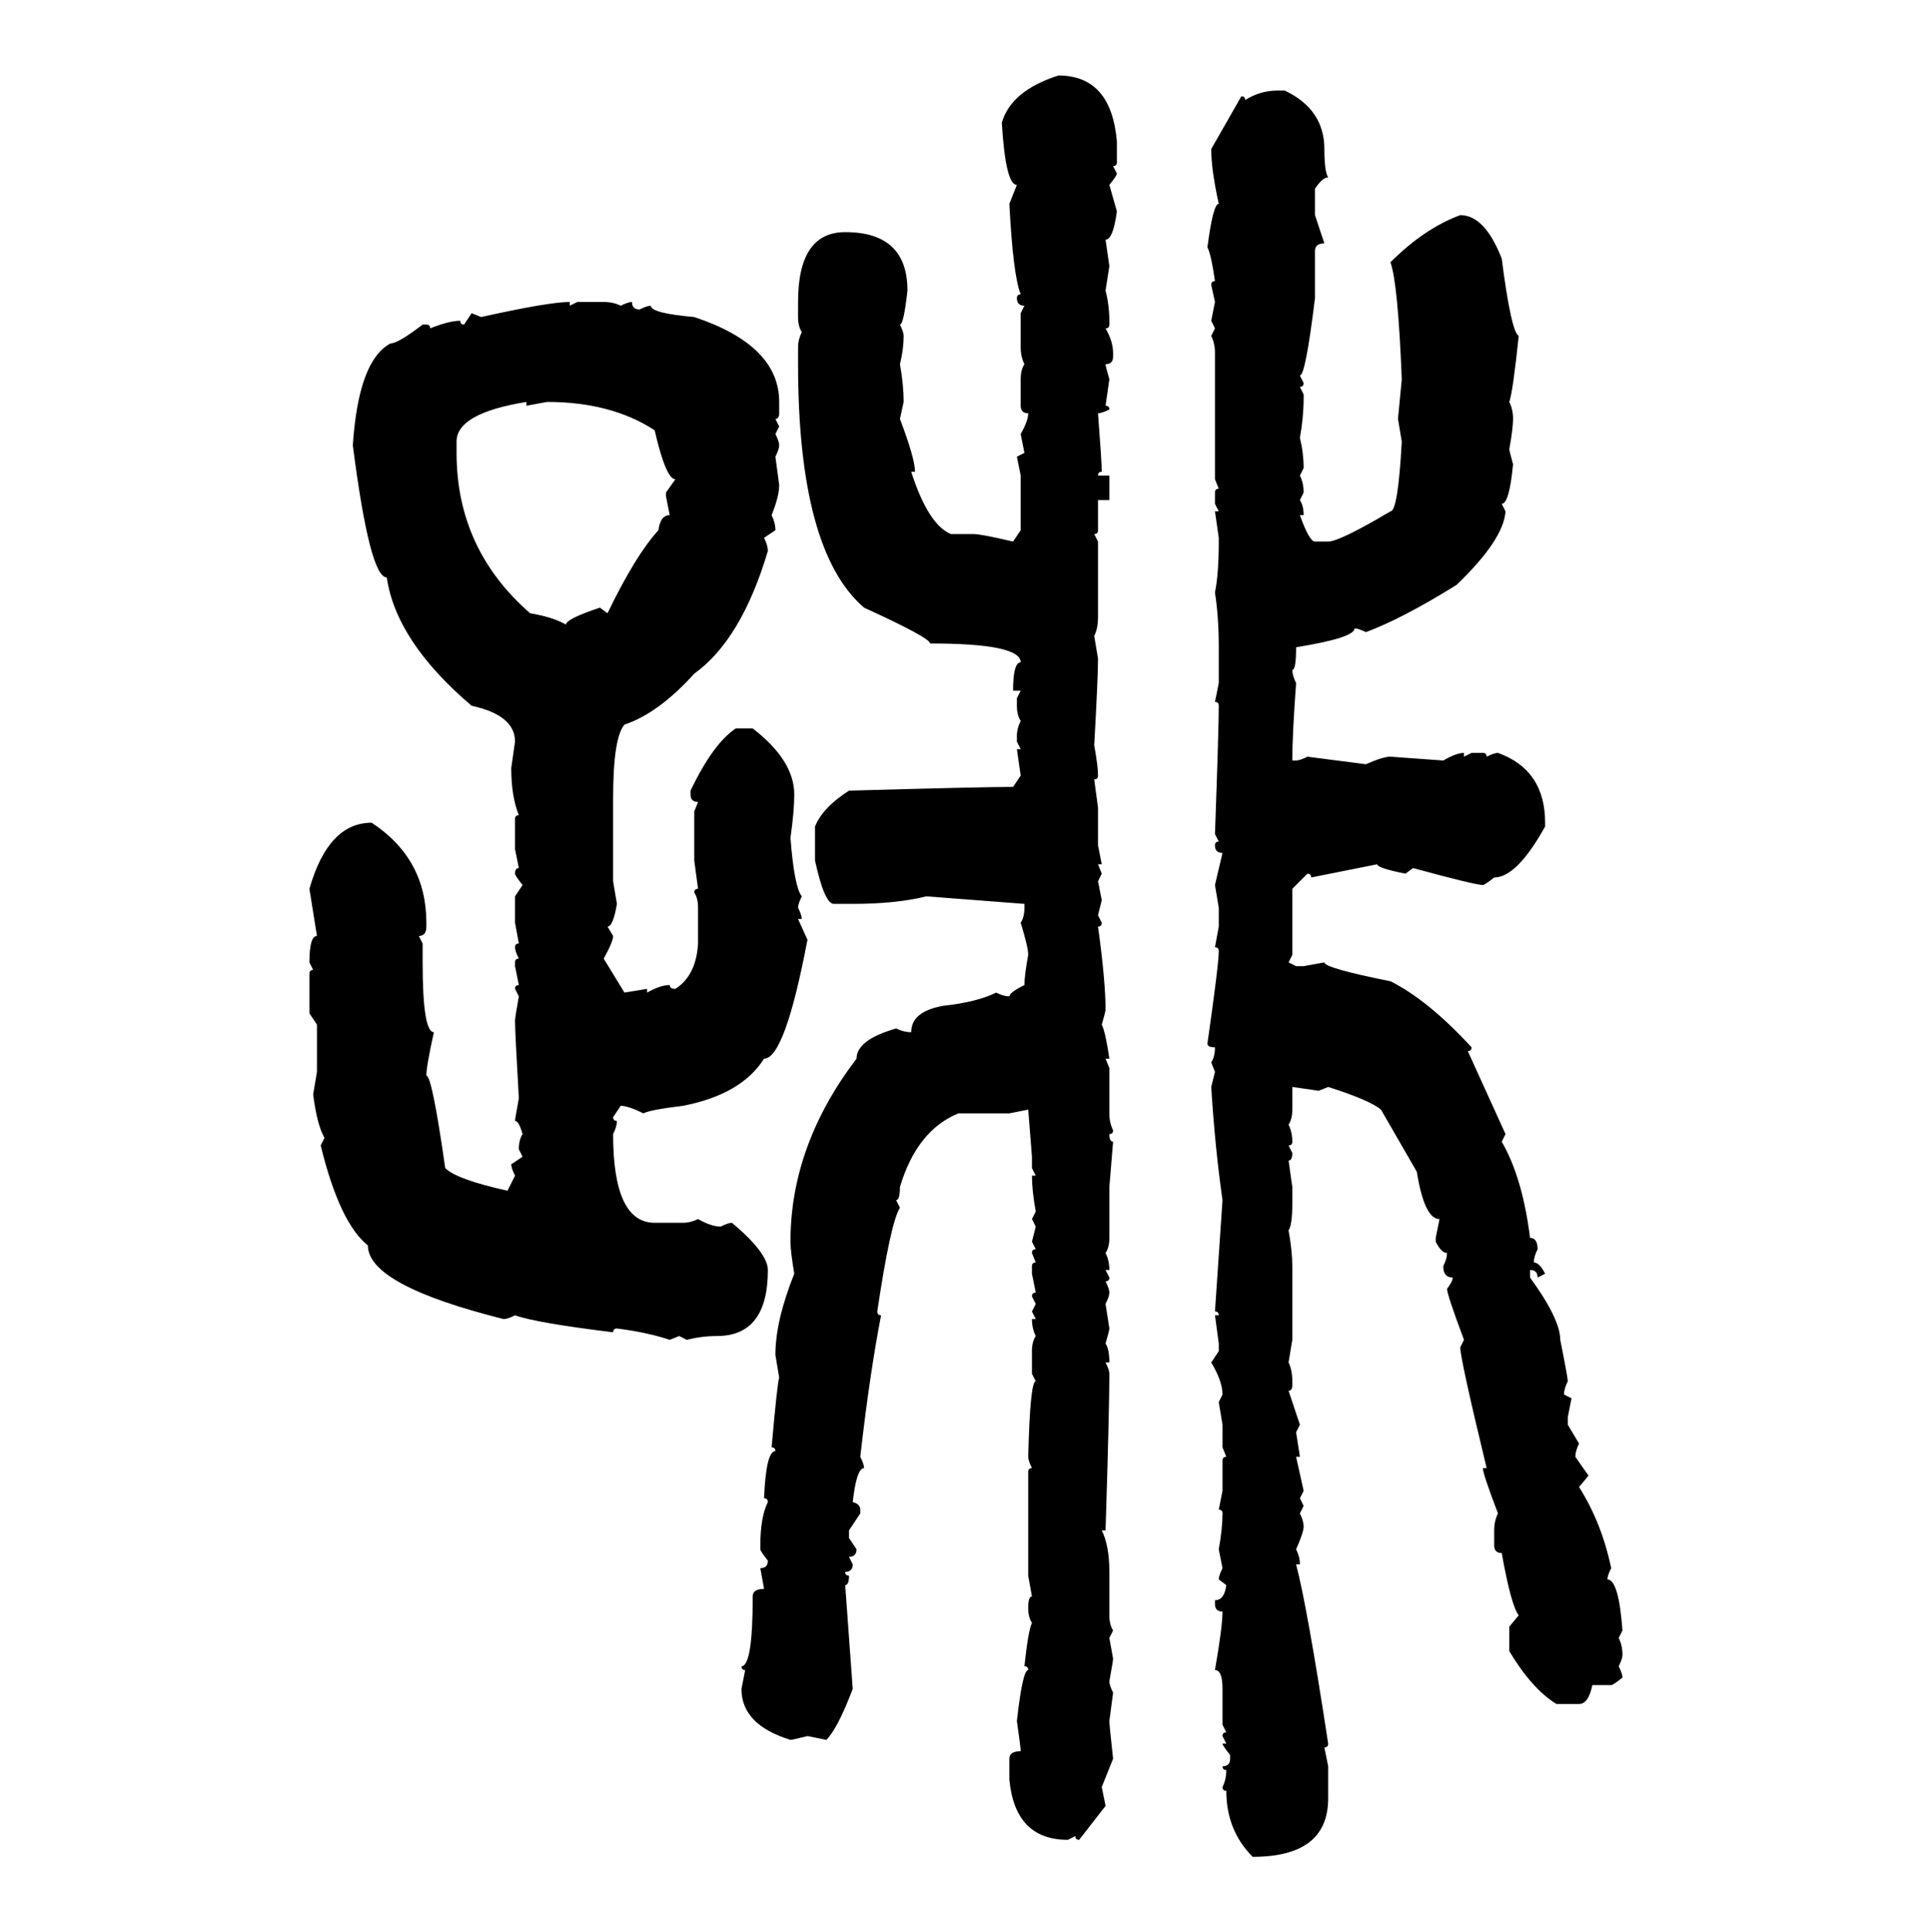 <svg xmlns="http://www.w3.org/2000/svg" xmlns:xlink="http://www.w3.org/1999/xlink" width="299.707" height="300"><path d="M164.36 11.72L164.36 11.72Q172.56 11.72 173.44 21.97L173.44 21.97L173.44 25.20Q173.44 25.78 172.85 25.78L172.85 25.78L173.44 26.95Q173.44 27.25 172.27 28.71L172.27 28.71L173.44 32.81Q172.85 37.21 171.68 37.21L171.68 37.21L172.27 41.31L171.68 45.12Q172.27 47.46 172.27 49.80L172.27 49.80L172.27 50.39Q172.27 50.98 171.68 50.98L171.68 50.98Q172.85 53.03 172.85 54.79L172.85 54.79L172.85 55.37Q172.85 56.54 171.68 56.54L171.68 56.54Q171.68 56.84 172.27 58.89L172.27 58.89L171.68 62.99Q172.27 62.99 172.27 63.57L172.27 63.57Q171.09 64.16 170.51 64.16L170.51 64.16Q171.09 71.78 171.09 73.24L171.09 73.24Q170.51 73.24 170.51 73.83L170.51 73.83L172.27 73.83L172.27 77.64L170.51 77.64L170.51 82.32Q170.51 82.91 169.92 82.91L169.92 82.91L170.51 84.08L170.51 95.80Q170.51 97.56 169.92 98.73L169.92 98.73L170.51 102.25Q170.51 105.18 169.92 115.72L169.92 115.72Q170.51 118.95 170.51 120.41L170.51 120.41Q170.51 121.00 169.92 121.00L169.92 121.00L170.51 125.39L170.51 131.25L171.09 134.18L170.51 134.18L171.09 135.64L170.51 136.82L171.09 139.75L170.51 142.09L171.09 143.26Q171.09 143.85 170.51 143.85L170.51 143.85Q171.68 152.34 171.68 156.74L171.68 156.74Q171.68 157.03 171.09 159.08L171.09 159.08Q171.68 160.25 172.27 164.36L172.27 164.36L171.68 164.36L172.27 165.82L172.27 172.85Q172.27 174.32 172.85 175.49L172.85 175.49Q172.85 176.07 172.27 176.07L172.27 176.07Q172.27 177.25 172.85 177.25L172.85 177.25L172.27 184.28L172.27 192.19Q172.27 193.65 171.68 194.53L171.68 194.53Q172.27 195.70 172.27 197.17L172.27 197.17L171.68 197.17L172.27 198.34Q172.27 198.93 171.68 198.93L171.68 198.93Q172.27 200.10 172.27 200.68L172.27 200.68Q172.27 201.27 171.68 202.44L171.68 202.44L172.27 206.25Q172.27 206.54 171.68 208.59L171.68 208.59Q172.27 209.47 172.27 211.52L172.27 211.52L171.68 211.52Q172.27 212.70 172.27 213.28L172.27 213.28Q172.27 218.85 171.68 237.60L171.68 237.60L171.09 237.60Q172.27 239.94 172.27 244.04L172.27 244.04L172.27 250.78Q172.27 252.25 172.85 253.13L172.85 253.13L172.27 254.30L172.85 257.52Q172.85 257.81 172.27 261.04L172.27 261.04Q172.27 261.62 172.85 262.79L172.85 262.79L172.27 267.19Q172.27 267.77 172.85 273.05L172.85 273.05L171.09 277.44L171.68 280.37L167.58 285.64Q166.99 285.64 166.99 285.06L166.99 285.06L165.82 285.64Q157.62 285.64 156.74 276.27L156.74 276.27L156.74 273.05Q156.74 271.88 158.50 271.88L158.50 271.88Q158.50 271.29 157.91 267.19L157.91 267.19Q158.79 259.28 159.67 259.28L159.67 259.28Q159.67 258.69 159.08 258.69L159.08 258.69Q159.67 253.13 160.25 251.95L160.25 251.95Q159.67 251.07 159.67 249.61L159.67 249.61Q159.67 247.85 160.25 247.85L160.25 247.85L159.67 244.63L159.67 228.52Q159.67 227.93 160.25 227.93L160.25 227.93Q159.67 226.76 159.67 226.17L159.67 226.17Q159.96 214.45 160.84 214.45L160.84 214.45L160.25 213.28L160.25 209.77Q160.25 208.30 160.84 207.42L160.84 207.42Q160.25 206.25 160.25 204.79L160.25 204.79L160.84 204.79L160.25 203.61L160.84 202.44L160.25 201.27Q160.25 200.68 160.84 200.68L160.84 200.68L160.25 197.75L160.25 196.58Q160.25 196.00 160.84 196.00L160.84 196.00L160.25 194.53Q160.25 193.95 160.84 193.95L160.84 193.95L160.25 192.77L160.84 190.43L160.25 189.26L160.84 188.09Q160.25 184.86 160.25 182.52L160.25 182.52L160.84 182.52L160.25 181.35L160.25 179.59L159.67 172.27L156.74 172.85L148.83 172.85Q142.38 175.49 139.75 184.28L139.75 184.28Q139.75 186.33 139.16 186.33L139.16 186.33L139.75 187.50Q138.28 189.84 136.23 203.61L136.23 203.61Q136.23 204.20 136.82 204.20L136.82 204.20Q135.06 213.28 133.59 226.17L133.59 226.17Q134.18 227.34 134.18 227.93L134.18 227.93Q133.01 227.93 132.42 233.20L132.42 233.20Q133.59 233.50 133.59 234.38L133.59 234.38L133.59 234.96L131.84 237.60L131.84 238.77L133.01 240.53Q133.01 241.70 131.84 241.70L131.84 241.70L132.42 242.87Q132.42 244.04 131.25 244.04L131.25 244.04Q131.25 244.63 131.84 244.63L131.84 244.63Q131.84 246.09 131.25 246.09L131.25 246.09L132.42 262.21Q130.08 268.36 128.32 270.12L128.32 270.12L125.39 269.53Q123.05 270.12 122.75 270.12L122.75 270.12Q115.14 267.77 115.14 262.21L115.14 262.21L115.72 259.28Q115.14 259.28 115.14 258.69L115.14 258.69Q116.89 258.69 116.89 247.85L116.89 247.85Q116.89 246.68 118.65 246.68L118.65 246.68L118.07 243.46Q119.24 243.46 119.24 242.29L119.24 242.29Q118.07 240.82 118.07 240.53L118.07 240.53L118.07 239.94Q118.07 235.55 119.24 233.20L119.24 233.20Q119.24 232.62 118.65 232.62L118.65 232.62Q118.95 225.29 120.41 225.29L120.41 225.29Q120.41 224.71 119.82 224.71L119.82 224.71Q120.70 214.75 121.00 213.87L121.00 213.87L120.41 210.35Q120.41 205.08 123.34 197.75L123.34 197.75Q122.75 194.24 122.75 192.77L122.75 192.77Q122.75 177.83 133.01 164.36L133.01 164.36Q133.01 161.43 139.16 159.67L139.16 159.67Q140.33 160.25 141.50 160.25L141.50 160.25Q141.50 157.03 146.48 156.15L146.48 156.15Q151.76 155.57 154.69 154.10L154.69 154.10Q155.86 154.69 156.74 154.69L156.74 154.69Q156.74 154.10 159.08 152.93L159.08 152.93Q159.08 151.46 159.67 148.24L159.67 148.24Q159.67 147.07 158.50 143.26L158.50 143.26Q159.08 142.38 159.08 140.92L159.08 140.92L159.08 140.33L143.85 139.16Q139.16 140.33 132.42 140.33L132.42 140.33L129.49 140.33Q128.03 140.33 126.56 133.59L126.56 133.59L126.56 128.32Q127.73 125.39 131.84 122.75L131.84 122.75Q152.64 122.17 157.32 122.17L157.32 122.17L158.50 120.41L157.91 116.31L158.50 116.31L157.91 115.14L157.91 114.26Q157.91 113.09 158.50 111.91L158.50 111.91Q157.91 111.04 157.91 109.57L157.91 109.57L157.91 108.40L158.50 107.23L157.32 107.23Q157.32 102.83 158.50 102.83L158.50 102.83Q158.50 99.90 144.43 99.90L144.43 99.90Q144.43 99.02 134.18 94.34L134.18 94.34Q123.93 85.55 123.93 56.54L123.93 56.54L123.93 53.91Q123.93 52.73 124.51 51.56L124.51 51.56Q123.93 50.68 123.93 49.22L123.93 49.22L123.93 46.88Q123.93 36.04 131.25 36.04L131.25 36.04Q140.92 36.04 140.92 45.12L140.92 45.12Q140.33 50.39 139.75 50.39L139.75 50.39Q140.33 51.56 140.33 52.15L140.33 52.15Q140.33 54.20 139.75 56.54L139.75 56.54Q140.33 59.77 140.33 62.40L140.33 62.40L139.75 65.04Q142.09 71.19 142.09 73.24L142.09 73.24L141.50 73.24Q144.14 81.45 147.66 82.91L147.66 82.91L151.17 82.91Q152.34 82.91 157.32 84.08L157.32 84.08L158.50 82.32L158.50 73.83L157.91 70.90L159.08 70.31L158.50 67.38Q159.67 65.33 159.67 64.16L159.67 64.16Q158.50 64.16 158.50 62.99L158.50 62.99L158.50 58.89Q158.50 57.42 159.08 56.54L159.08 56.54Q158.50 55.37 158.50 53.91L158.50 53.91L158.50 48.63L159.08 47.46Q157.91 47.46 157.91 46.29L157.91 46.29Q157.91 45.70 158.50 45.70L158.50 45.70Q157.32 42.77 156.74 31.64L156.74 31.64L157.91 28.71Q156.15 28.71 155.57 19.04L155.57 19.04Q157.03 14.06 164.36 11.72ZM198.34 14.06L198.34 14.06L199.51 14.06Q205.66 16.99 205.66 23.14L205.66 23.14Q205.66 26.66 206.25 27.54L206.25 27.54Q205.37 27.54 204.20 29.30L204.20 29.30L204.20 33.40L205.66 37.79Q204.20 37.79 204.20 38.96L204.20 38.96L204.20 46.29Q202.73 58.30 201.86 58.30L201.86 58.30L202.44 59.47Q202.44 60.06 201.86 60.06L201.86 60.06L202.44 61.23L202.44 61.82Q202.44 64.75 201.86 67.97L201.86 67.97Q202.44 70.31 202.44 72.66L202.44 72.66L201.86 73.83Q202.44 75 202.44 76.46L202.44 76.46L201.86 77.64Q202.44 78.52 202.44 79.98L202.44 79.98L201.86 79.98Q203.32 84.08 204.20 84.08L204.20 84.08L206.25 84.08Q208.01 84.08 215.92 79.39L215.92 79.39Q217.09 79.39 217.68 68.55L217.68 68.55L217.09 65.04L217.68 58.89Q217.09 43.95 215.92 40.72L215.92 40.72Q221.19 35.45 226.76 33.40L226.76 33.40Q230.57 33.40 233.20 40.14L233.20 40.14Q234.67 51.56 235.84 52.15L235.84 52.15Q234.96 60.64 234.38 62.40L234.38 62.40Q234.96 63.57 234.96 65.04L234.96 65.04Q234.96 66.50 234.38 69.73L234.38 69.73Q234.38 70.02 234.96 72.07L234.96 72.07Q234.38 78.22 233.20 78.22L233.20 78.22L233.79 79.39Q233.50 83.79 226.17 90.82L226.17 90.82Q217.68 96.09 212.11 98.14L212.11 98.14Q210.94 97.56 210.35 97.56L210.35 97.56Q210.35 99.02 201.27 100.49L201.27 100.49Q201.27 104.00 200.68 104.00L200.68 104.00Q200.68 104.88 201.27 106.05L201.27 106.05Q200.68 113.96 200.68 118.07L200.68 118.07L201.27 118.07Q201.86 118.07 203.03 117.48L203.03 117.48L212.11 118.65Q214.75 117.48 215.92 117.48L215.92 117.48L224.12 118.07Q226.17 116.89 227.34 116.89L227.34 116.89L227.34 117.48L228.52 116.89L230.27 116.89Q230.86 116.89 230.86 117.48L230.86 117.48Q232.03 116.89 232.62 116.89L232.62 116.89Q239.94 119.53 239.94 127.73L239.94 127.73L239.94 128.32Q235.55 136.23 232.03 136.23L232.03 136.23Q230.57 137.40 230.27 137.40L230.27 137.40Q229.10 137.40 219.43 134.77L219.43 134.77L218.26 135.64Q213.87 134.77 213.87 134.18L213.87 134.18L203.61 136.23Q203.61 135.64 203.03 135.64L203.03 135.64L200.68 137.99L200.68 148.24L200.10 149.41L201.27 150L202.44 150L205.66 149.41Q205.66 150.29 215.92 152.34L215.92 152.34Q221.78 155.27 228.52 162.60L228.52 162.60Q228.52 163.18 227.93 163.18L227.93 163.18L233.79 176.07L233.20 177.25Q236.43 182.81 237.60 192.19L237.60 192.19Q238.77 192.19 238.77 193.95L238.77 193.95Q238.18 195.12 238.18 196.00L238.18 196.00Q239.06 196.00 239.94 197.75L239.94 197.75L238.77 198.34Q238.77 197.17 237.60 197.17L237.60 197.17L237.60 198.34Q242.29 204.79 242.29 208.01L242.29 208.01Q243.46 213.87 243.46 214.45L243.46 214.45Q242.87 215.63 242.87 216.50L242.87 216.50L244.04 217.09L243.46 220.02L243.46 221.19L245.21 224.12Q244.63 225.29 244.63 226.17L244.63 226.17L246.68 229.10L245.21 230.86Q248.73 236.43 250.20 243.46L250.20 243.46Q249.61 244.63 249.61 245.21L249.61 245.21Q251.37 245.21 251.95 253.13L251.95 253.13L251.37 254.30Q251.95 255.47 251.95 256.93L251.95 256.93Q251.95 257.52 251.37 258.69L251.37 258.69Q251.95 259.86 251.95 260.45L251.95 260.45Q250.49 261.62 250.20 261.62L250.20 261.62L247.27 261.62Q246.68 264.55 245.21 264.55L245.21 264.55L241.70 264.55Q237.89 262.21 234.38 256.35L234.38 256.35L234.38 252.54L235.84 250.78Q234.67 249.32 233.20 241.11L233.20 241.11Q232.03 241.11 232.03 239.94L232.03 239.94L232.03 237.60Q232.03 236.13 232.62 234.96L232.62 234.96Q230.27 228.81 230.27 227.93L230.27 227.93L230.86 227.93Q226.76 210.94 226.76 209.18L226.76 209.18L227.34 208.01Q224.71 200.98 224.71 200.10L224.71 200.10Q225.59 198.93 225.59 198.34L225.59 198.34Q224.12 198.34 224.12 196.58L224.12 196.58Q224.71 195.41 224.71 194.53L224.71 194.53Q223.83 194.53 222.95 192.77L222.95 192.77L222.95 192.19L223.54 189.26Q221.19 189.26 220.02 181.93L220.02 181.93L214.45 172.27Q212.70 170.80 206.25 168.75L206.25 168.75L204.79 169.34L200.68 168.75L200.68 172.27Q200.68 173.73 200.10 174.61L200.10 174.61Q200.68 175.78 200.68 177.25L200.68 177.25Q200.68 177.83 200.10 177.83L200.10 177.83L200.68 179.00Q200.68 180.18 200.10 180.18L200.10 180.18L200.68 184.28L200.68 186.91Q200.68 190.14 200.10 191.02L200.10 191.02Q200.68 194.24 200.68 196.58L200.68 196.58L200.68 208.01L200.10 211.52Q200.68 212.70 200.68 214.45L200.68 214.45L200.68 215.04Q200.68 215.92 200.10 215.92L200.10 215.92L201.86 221.19L201.27 222.36L201.86 226.17L201.27 226.17L202.44 231.45L201.86 232.62L202.44 233.79L201.86 234.96Q202.44 236.13 202.44 237.01L202.44 237.01Q202.44 237.89 201.27 240.53L201.27 240.53Q201.86 241.70 201.86 242.87L201.86 242.87L201.27 242.87Q203.03 249.61 206.25 270.70L206.25 270.70Q206.25 271.29 205.66 271.29L205.66 271.29L206.25 274.22L206.25 279.20Q206.25 288.28 194.53 288.28L194.53 288.28Q190.43 284.18 190.43 278.03L190.43 278.03Q189.84 278.03 189.84 277.44L189.84 277.44Q190.43 276.27 190.43 274.80L190.43 274.80Q189.84 274.80 189.84 274.22L189.84 274.22Q191.02 274.22 191.02 273.05L191.02 273.05L191.02 272.46Q189.84 271.00 189.84 270.70L189.84 270.70L190.43 270.70L189.84 269.53Q189.84 268.95 190.43 268.95L190.43 268.95L189.84 267.77L189.84 262.21Q189.84 259.28 188.67 259.28L188.67 259.28Q189.84 252.54 189.84 250.20L189.84 250.20Q188.67 250.20 188.67 249.02L188.67 249.02L188.67 248.44Q190.14 248.44 190.43 246.09L190.43 246.09L189.26 245.21Q189.26 244.63 189.84 243.46L189.84 243.46L189.26 240.53Q189.84 237.30 189.84 234.96L189.84 234.96Q189.84 234.38 189.26 234.38L189.26 234.38L189.84 231.45L189.84 226.76Q189.84 226.17 190.43 226.17L190.43 226.17L189.84 224.71L189.84 221.19L189.26 217.68L189.84 216.50Q189.84 214.45 188.09 211.52L188.09 211.52L189.26 209.77L189.26 208.59L188.67 204.20L189.26 204.20Q189.26 203.61 188.67 203.61L188.67 203.61L189.84 186.33Q188.67 178.13 188.09 168.75L188.09 168.75L188.67 166.41L188.09 164.94Q188.67 164.06 188.67 162.60L188.67 162.60Q187.50 162.60 187.50 162.01L187.50 162.01Q189.26 149.71 189.26 147.66L189.26 147.66Q189.26 147.07 188.67 147.07L188.67 147.07L189.26 143.85L189.26 140.92L188.67 137.40L189.84 132.42Q188.67 132.42 188.67 131.25L188.67 131.25Q188.67 130.66 189.26 130.66L189.26 130.66L188.67 129.49Q189.26 113.09 189.26 109.57L189.26 109.57Q189.26 108.98 188.67 108.98L188.67 108.98L189.26 106.05L189.26 100.49Q189.26 95.80 188.67 91.99L188.67 91.99Q189.26 89.06 189.26 84.08L189.26 84.08L189.26 83.50L188.67 79.39L189.26 79.39L188.67 78.22L188.67 76.46Q188.67 75.88 189.26 75.88L189.26 75.88L188.67 74.41L188.67 54.79Q188.67 53.32 188.09 52.15L188.09 52.15L188.67 50.98L188.09 49.80L188.67 46.88L188.09 44.24Q188.09 43.65 188.67 43.65L188.67 43.65Q188.09 39.55 187.50 38.38L187.50 38.38Q188.38 31.64 189.26 31.64L189.26 31.64Q188.09 26.37 188.09 23.14L188.09 23.14L192.77 14.94Q193.36 14.94 193.36 15.53L193.36 15.53Q195.70 14.06 198.34 14.06ZM88.48 46.88L88.48 46.88L88.48 47.46L89.65 46.88L93.75 46.88Q95.21 46.88 96.39 47.46L96.39 47.46Q97.56 46.88 98.14 46.88L98.14 46.88Q98.14 48.05 99.32 48.05L99.32 48.05Q100.49 47.46 101.07 47.46L101.07 47.46Q101.07 48.63 107.81 49.22L107.81 49.22Q121.00 53.61 121.00 62.40L121.00 62.40L121.00 64.16Q121.00 65.04 120.41 65.04L120.41 65.04L121.00 66.21L120.41 67.38Q121.00 68.55 121.00 69.14L121.00 69.14Q121.00 69.73 120.41 70.90L120.41 70.90L121.00 75.29Q121.00 77.05 119.82 79.98L119.82 79.98Q120.41 81.15 120.41 82.32L120.41 82.32L118.65 83.50Q119.24 84.67 119.24 85.55L119.24 85.55Q115.14 99.32 107.81 104.59L107.81 104.59Q102.25 110.74 96.97 112.50L96.97 112.50Q95.21 114.55 95.21 123.93L95.21 123.93L95.21 136.82L95.80 140.33Q95.21 143.85 94.34 143.85L94.34 143.85L95.21 145.31Q95.21 146.19 93.75 148.83L93.75 148.83L96.97 154.10L100.49 153.52L100.49 154.10Q102.54 152.93 104.00 152.93L104.00 152.93Q104.00 153.52 104.88 153.52L104.88 153.52Q108.11 151.46 108.40 146.48L108.40 146.48L108.40 140.92Q108.40 139.45 107.81 138.57L107.81 138.57Q107.81 137.99 108.40 137.99L108.40 137.99L107.81 133.59L107.81 125.98L108.40 124.51Q107.23 124.51 107.23 123.34L107.23 123.34L107.23 122.75Q110.74 115.43 114.26 113.09L114.26 113.09L116.89 113.09Q123.34 118.07 123.34 123.34L123.34 123.34Q123.34 125.98 122.75 130.08L122.75 130.08Q123.34 137.70 124.51 139.16L124.51 139.16Q123.93 140.33 123.93 140.92L123.93 140.92Q124.51 142.09 124.51 142.68L124.51 142.68L123.93 142.68L125.39 145.90Q121.88 164.36 118.65 164.36L118.65 164.36Q115.14 169.92 106.05 171.68L106.05 171.68Q101.07 172.27 99.90 172.85L99.90 172.85Q97.56 171.68 96.39 171.68L96.39 171.68L95.21 173.44Q95.21 174.02 95.80 174.02L95.80 174.02Q95.80 174.90 95.21 176.07L95.21 176.07Q95.21 189.84 101.66 189.84L101.66 189.84L106.05 189.84Q107.23 189.84 108.40 189.26L108.40 189.26Q110.45 190.43 111.91 190.43L111.91 190.43Q113.09 189.84 113.67 189.84L113.67 189.84Q119.24 194.53 119.24 197.17L119.24 197.17Q119.24 207.42 111.33 207.42L111.33 207.42Q108.98 207.42 106.64 208.01L106.64 208.01L105.47 207.42L104.00 208.01Q100.49 206.84 95.80 206.25L95.80 206.25Q95.21 206.25 95.21 206.84L95.21 206.84Q83.20 205.37 79.98 204.20L79.98 204.20Q78.81 204.79 78.22 204.79L78.22 204.79Q57.13 199.51 57.13 193.36L57.13 193.36Q52.73 189.84 49.80 177.83L49.80 177.83L50.39 176.66Q49.22 174.61 48.63 169.92L48.63 169.92L49.22 166.41L49.22 159.08L48.05 157.32L48.05 151.17Q48.05 150.59 48.63 150.59L48.63 150.59L48.05 149.41Q48.05 145.31 49.22 145.31L49.22 145.31L48.05 137.99Q50.98 127.73 57.71 127.73L57.71 127.73Q66.21 133.30 66.21 143.26L66.21 143.26L66.21 143.85Q66.21 145.31 65.04 145.31L65.04 145.31L65.63 146.48L65.63 149.41Q65.63 160.25 67.38 160.25L67.38 160.25Q66.21 165.53 66.21 166.99L66.21 166.99Q67.09 166.99 69.14 181.35L69.14 181.35Q70.90 183.11 78.81 184.86L78.81 184.86L79.98 182.52Q79.39 181.35 79.39 180.76L79.39 180.76L81.15 179.59L80.57 178.42Q80.57 176.95 81.15 176.07L81.15 176.07Q80.57 174.02 79.98 174.02L79.98 174.02Q79.98 173.73 80.57 170.51L80.57 170.51Q79.98 160.25 79.98 158.50L79.98 158.50Q79.98 157.91 80.57 154.69L80.57 154.69L79.98 153.52Q79.98 152.93 80.57 152.93L80.57 152.93L79.98 150L79.98 149.41Q79.98 148.83 80.57 148.83L80.57 148.83Q79.98 147.66 79.98 147.07L79.98 147.07Q79.98 146.48 80.57 146.48L80.57 146.48L79.98 143.26L79.98 139.16L81.15 137.40Q79.98 135.94 79.98 135.64L79.98 135.64Q79.98 134.77 80.57 134.77L80.57 134.77L79.98 131.84L79.98 127.15Q79.98 126.56 80.57 126.56L80.57 126.56Q79.39 123.63 79.39 119.24L79.39 119.24L79.98 115.14Q79.98 111.04 73.24 109.57L73.24 109.57Q61.52 99.61 60.06 89.65L60.06 89.65Q57.42 89.65 54.79 69.14L54.79 69.14Q55.66 55.96 60.64 53.32L60.64 53.32Q61.82 53.32 65.63 50.39L65.63 50.39L66.21 50.39Q66.80 50.39 66.80 50.98L66.80 50.98Q69.73 49.80 71.48 49.80L71.48 49.80Q71.48 50.39 72.07 50.39L72.07 50.39L73.24 48.63L74.71 49.22Q85.25 46.88 88.48 46.88ZM70.90 68.55L70.90 70.31Q70.90 85.25 82.32 95.21L82.32 95.21Q85.84 95.80 87.89 96.97L87.89 96.97Q87.89 96.09 93.16 94.34L93.16 94.34L94.34 95.21Q98.73 86.13 102.25 82.32L102.25 82.32Q102.54 79.98 104.00 79.98L104.00 79.98L103.42 77.05L103.42 76.46L104.88 74.41Q103.42 74.41 101.66 66.80L101.66 66.80Q94.92 62.40 84.96 62.40L84.96 62.40L81.74 62.99L81.74 62.40Q70.90 64.16 70.90 68.55L70.90 68.55Z"/></svg>